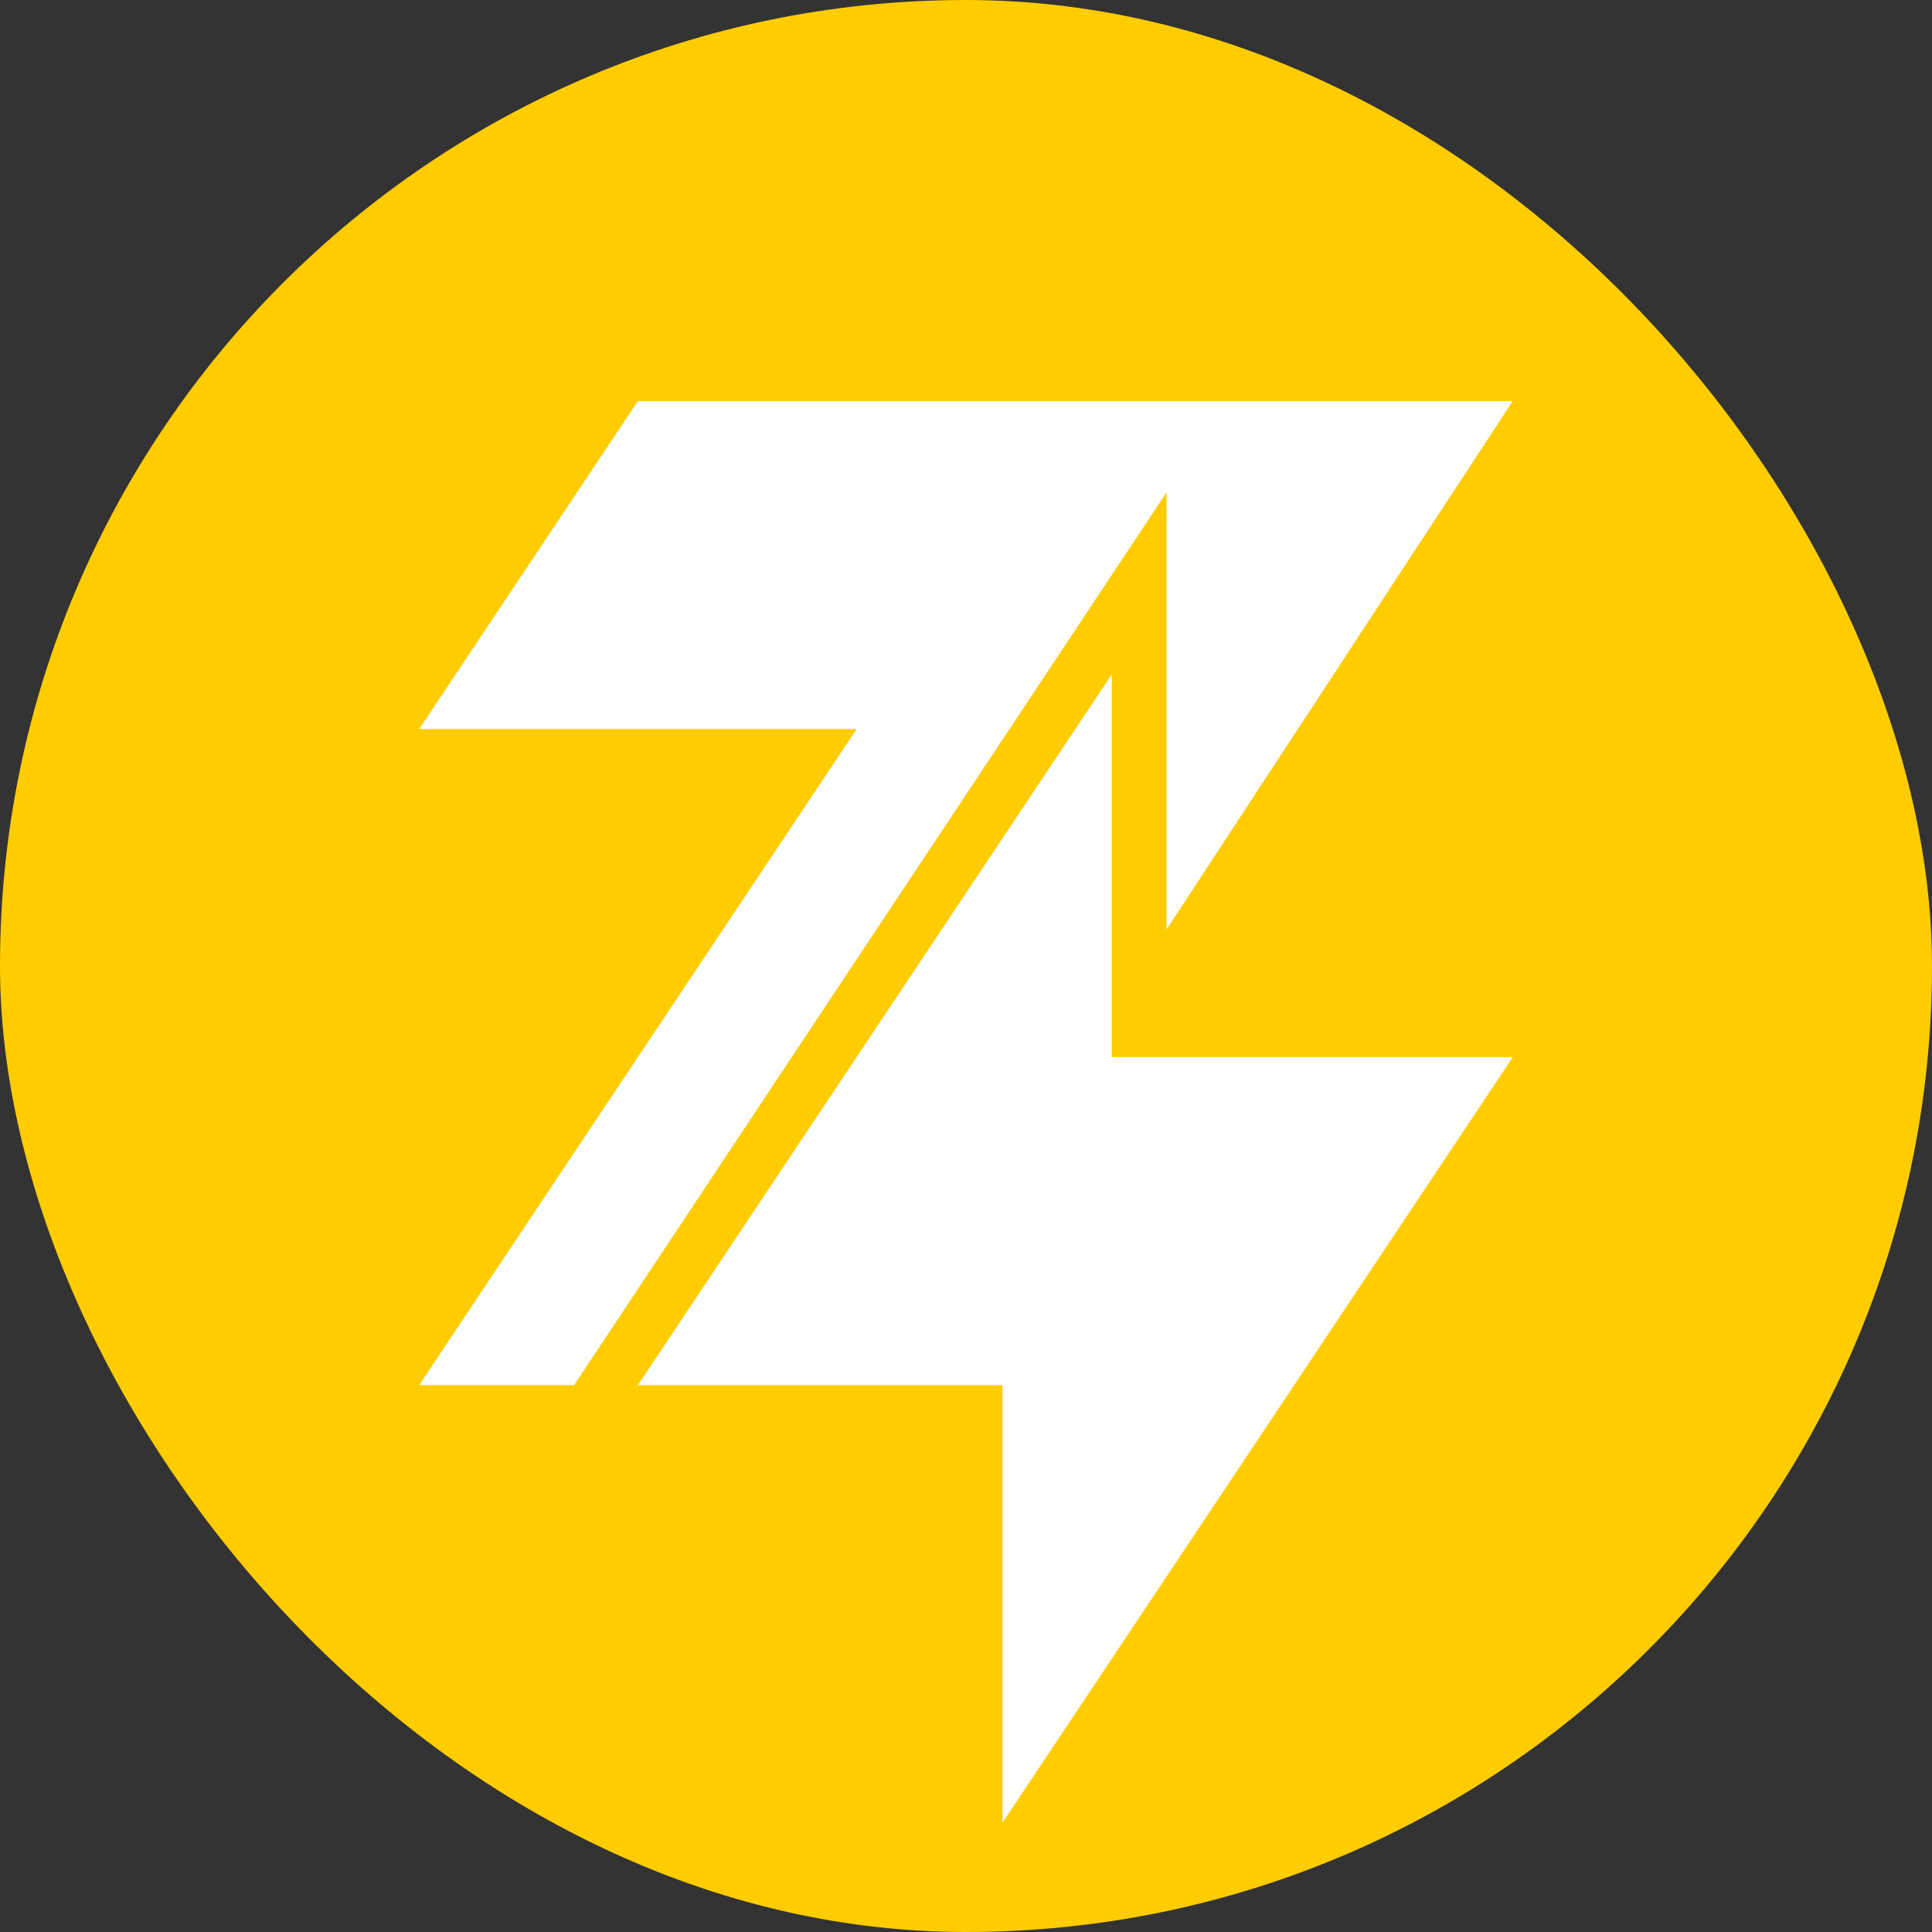 <svg width="32" height="32" viewBox="0 0 32 32" fill="none" xmlns="http://www.w3.org/2000/svg">
    <rect x="0" y="0" width="32" height="32" fill="#333333" stroke="none"/>
    <g clip-path="url(#r0tbot0cva)">
        <path d="M16 32c8.837 0 16-7.163 16-16S24.837 0 16 0 0 7.163 0 16s7.163 16 16 16z" fill="#FC0"/>
        <path d="M10.566 6.642h14.49l-5.735 8.754v-7.24L9.509 22.942H6.943l7.246-10.867H6.943l3.623-5.434z" fill="#fff"/>
        <path d="m16.604 30.189 8.453-12.68h-6.642v-6.34l-7.85 11.774h6.039v7.246z" fill="#fff"/>
    </g>
    <defs>
        <clipPath id="r0tbot0cva">
            <rect width="32" height="32" rx="16" fill="#fff"/>
        </clipPath>
    </defs>
</svg>
